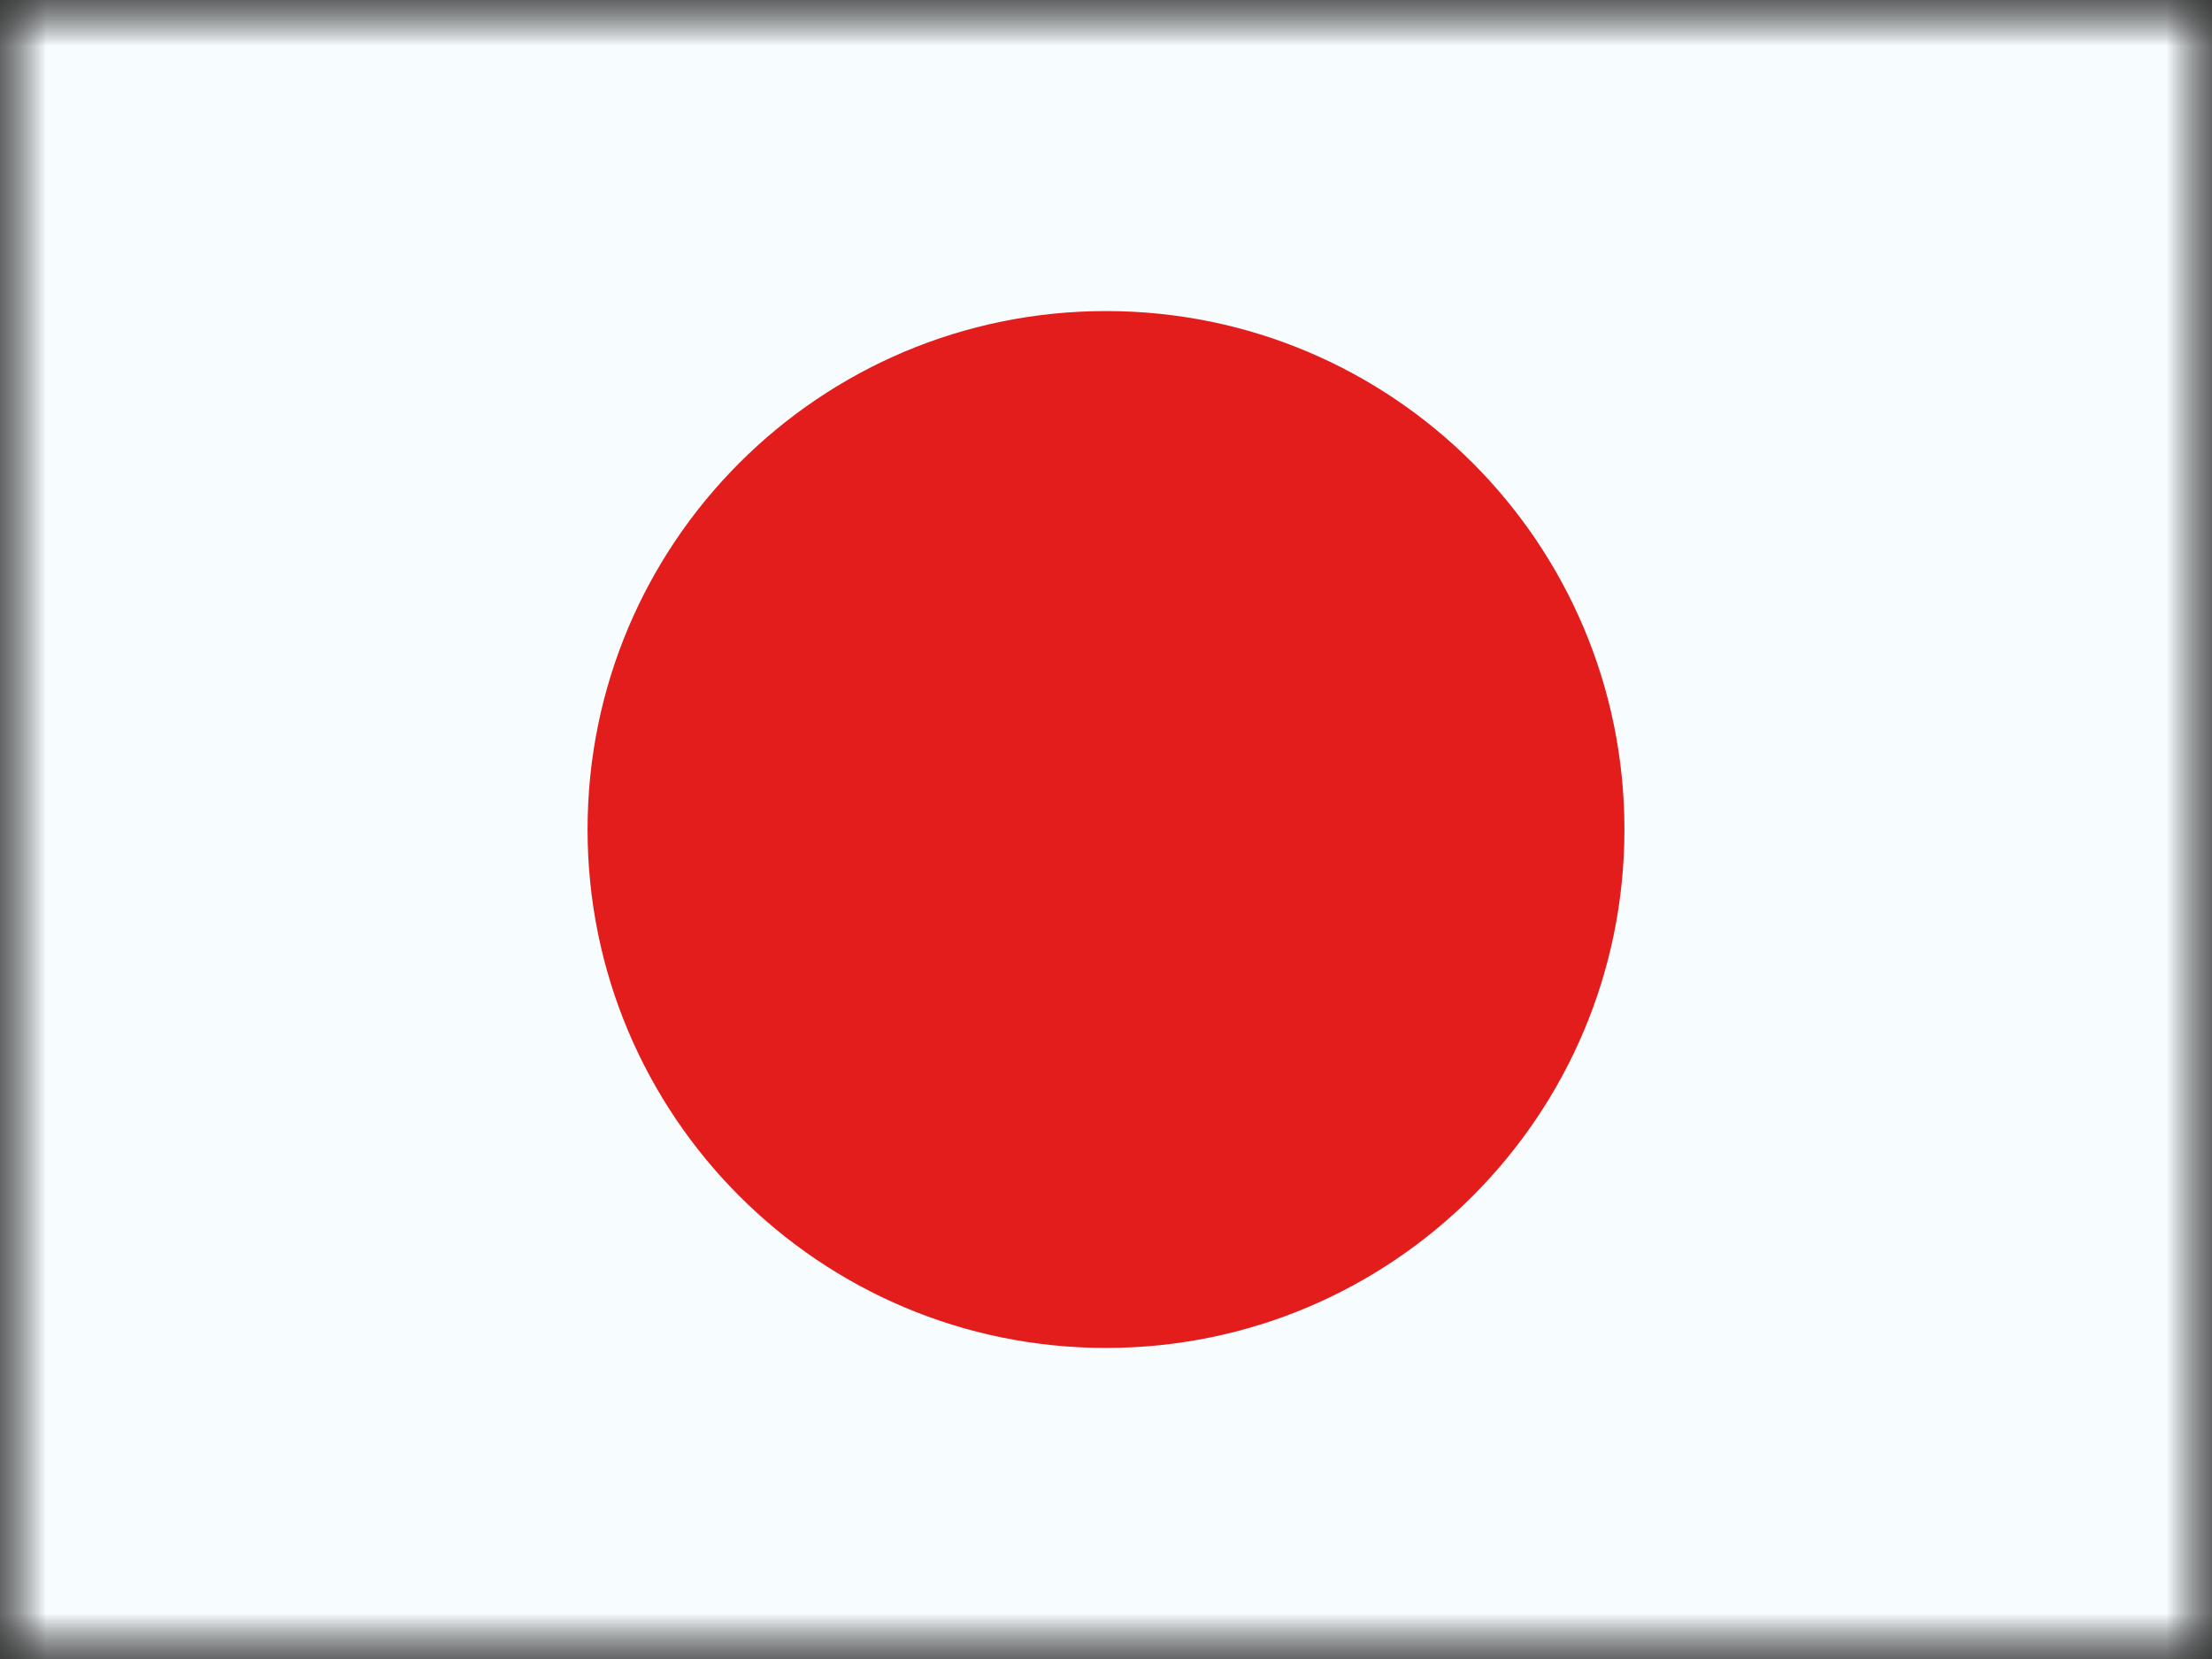 <svg width="24" height="18" viewBox="0 0 24 18" fill="none" xmlns="http://www.w3.org/2000/svg">
<rect x="0" y="0" width="24" height="18" fill="#333333" stroke="none"/>
<mask id="mask0" mask-type="alpha" maskUnits="userSpaceOnUse" x="0" y="0" width="24" height="18">
<path d="M24 0H0V18H24V0Z" fill="white"/>
</mask>
<g mask="url(#mask0)">
<mask id="mask1" mask-type="alpha" maskUnits="userSpaceOnUse" x="0" y="0" width="24" height="18">
<path d="M24 0H0V18H24V0Z" fill="white"/>
</mask>
<g mask="url(#mask1)">
<path d="M24 0H0V18H24V0Z" fill="#F7FCFF"/>
<path d="M12 14.625C15.107 14.625 17.625 12.107 17.625 9C17.625 5.893 15.107 3.375 12 3.375C8.893 3.375 6.375 5.893 6.375 9C6.375 12.107 8.893 14.625 12 14.625Z" fill="#E31D1C"/>
</g>
</g>
</svg>

